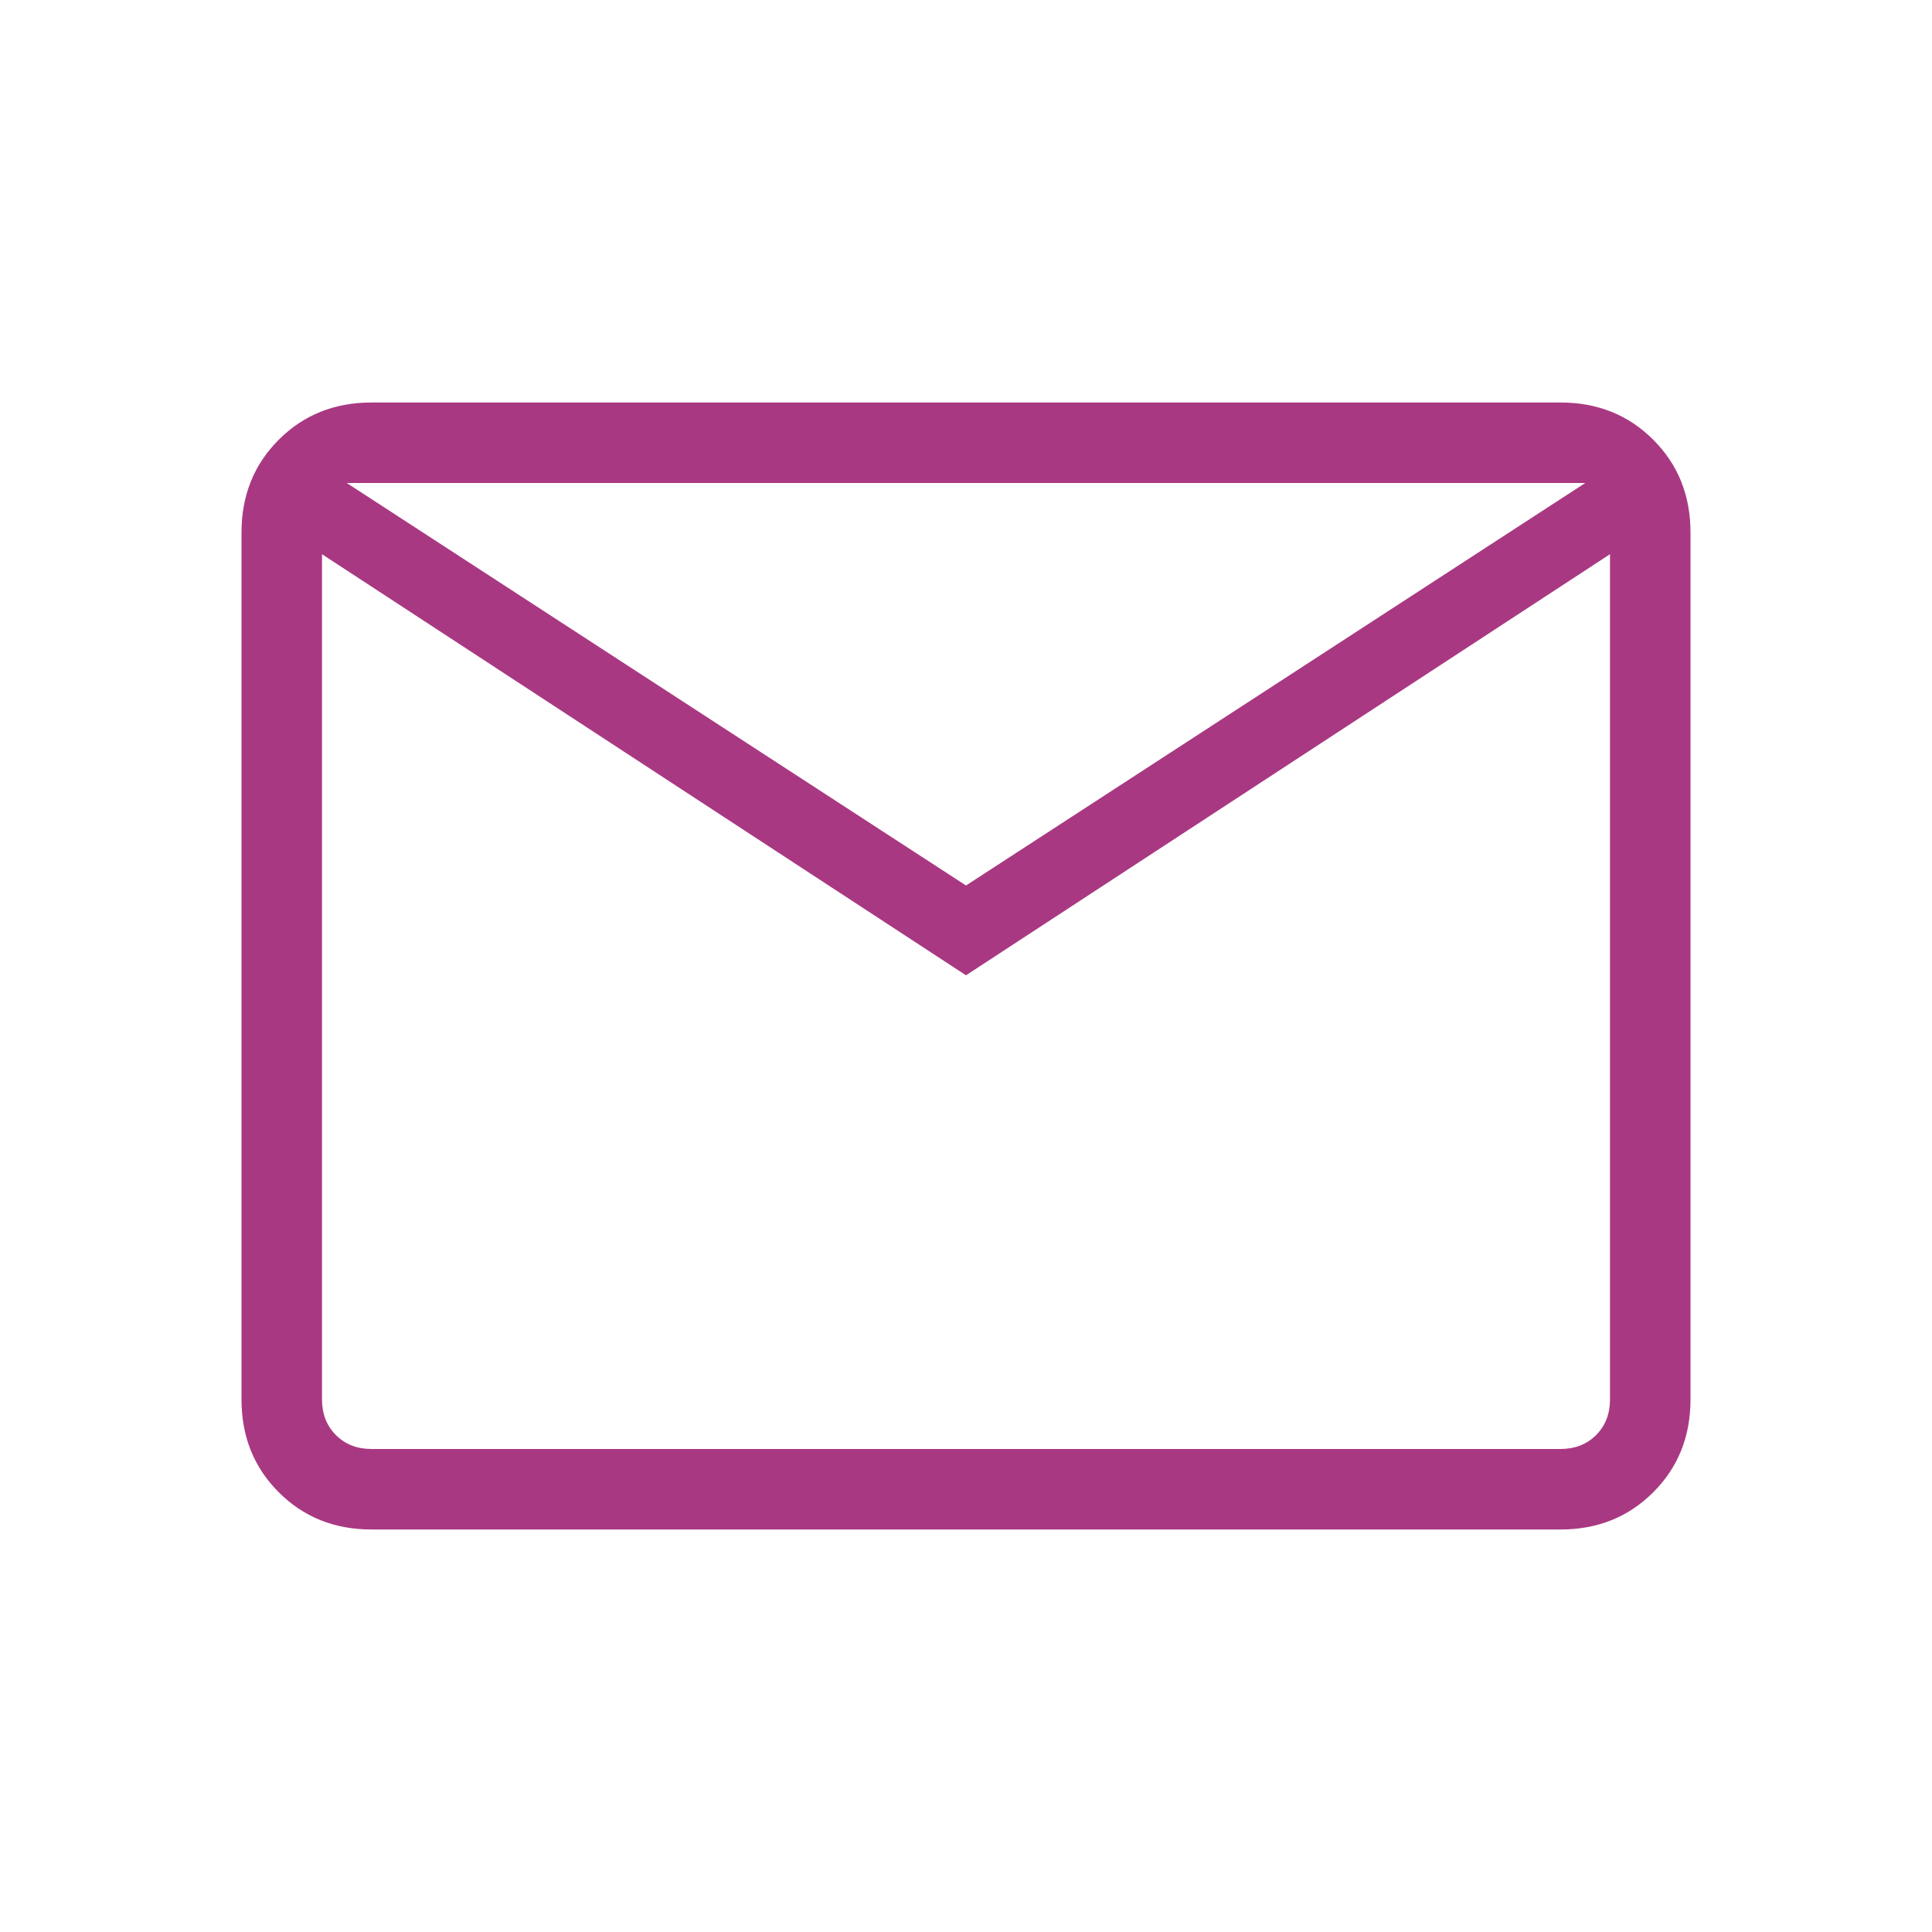 <svg width="54" height="54" viewBox="0 0 54 54" fill="none" xmlns="http://www.w3.org/2000/svg">
    <mask id="mask0_129_3637" style="mask-type:alpha" maskUnits="userSpaceOnUse" x="0" y="0" width="54" height="54">
    <rect width="54" height="54" fill="#D9D9D9"/>
    </mask>
    <g mask="url(#mask0_129_3637)">
    <path d="M10.385 42.75C9.349 42.75 8.484 42.403 7.791 41.709C7.097 41.016 6.75 40.151 6.75 39.115V14.885C6.75 13.849 7.097 12.984 7.791 12.291C8.484 11.597 9.349 11.25 10.385 11.25H43.615C44.651 11.25 45.516 11.597 46.209 12.291C46.903 12.984 47.25 13.849 47.25 14.885V39.115C47.25 40.151 46.903 41.016 46.209 41.709C45.516 42.403 44.651 42.75 43.615 42.75H10.385ZM27 27.26L9 15.49V39.115C9 39.519 9.13 39.851 9.389 40.111C9.649 40.37 9.981 40.5 10.385 40.5H43.615C44.019 40.5 44.351 40.37 44.611 40.111C44.87 39.851 45 39.519 45 39.115V15.49L27 27.26ZM27 24.75L44.308 13.5H9.692L27 24.75ZM9 15.49V13.5V39.115C9 39.519 9.13 39.851 9.389 40.111C9.649 40.37 9.981 40.5 10.385 40.5H9V15.49Z" fill="#A93882"/>
    </g>
    </svg>
    